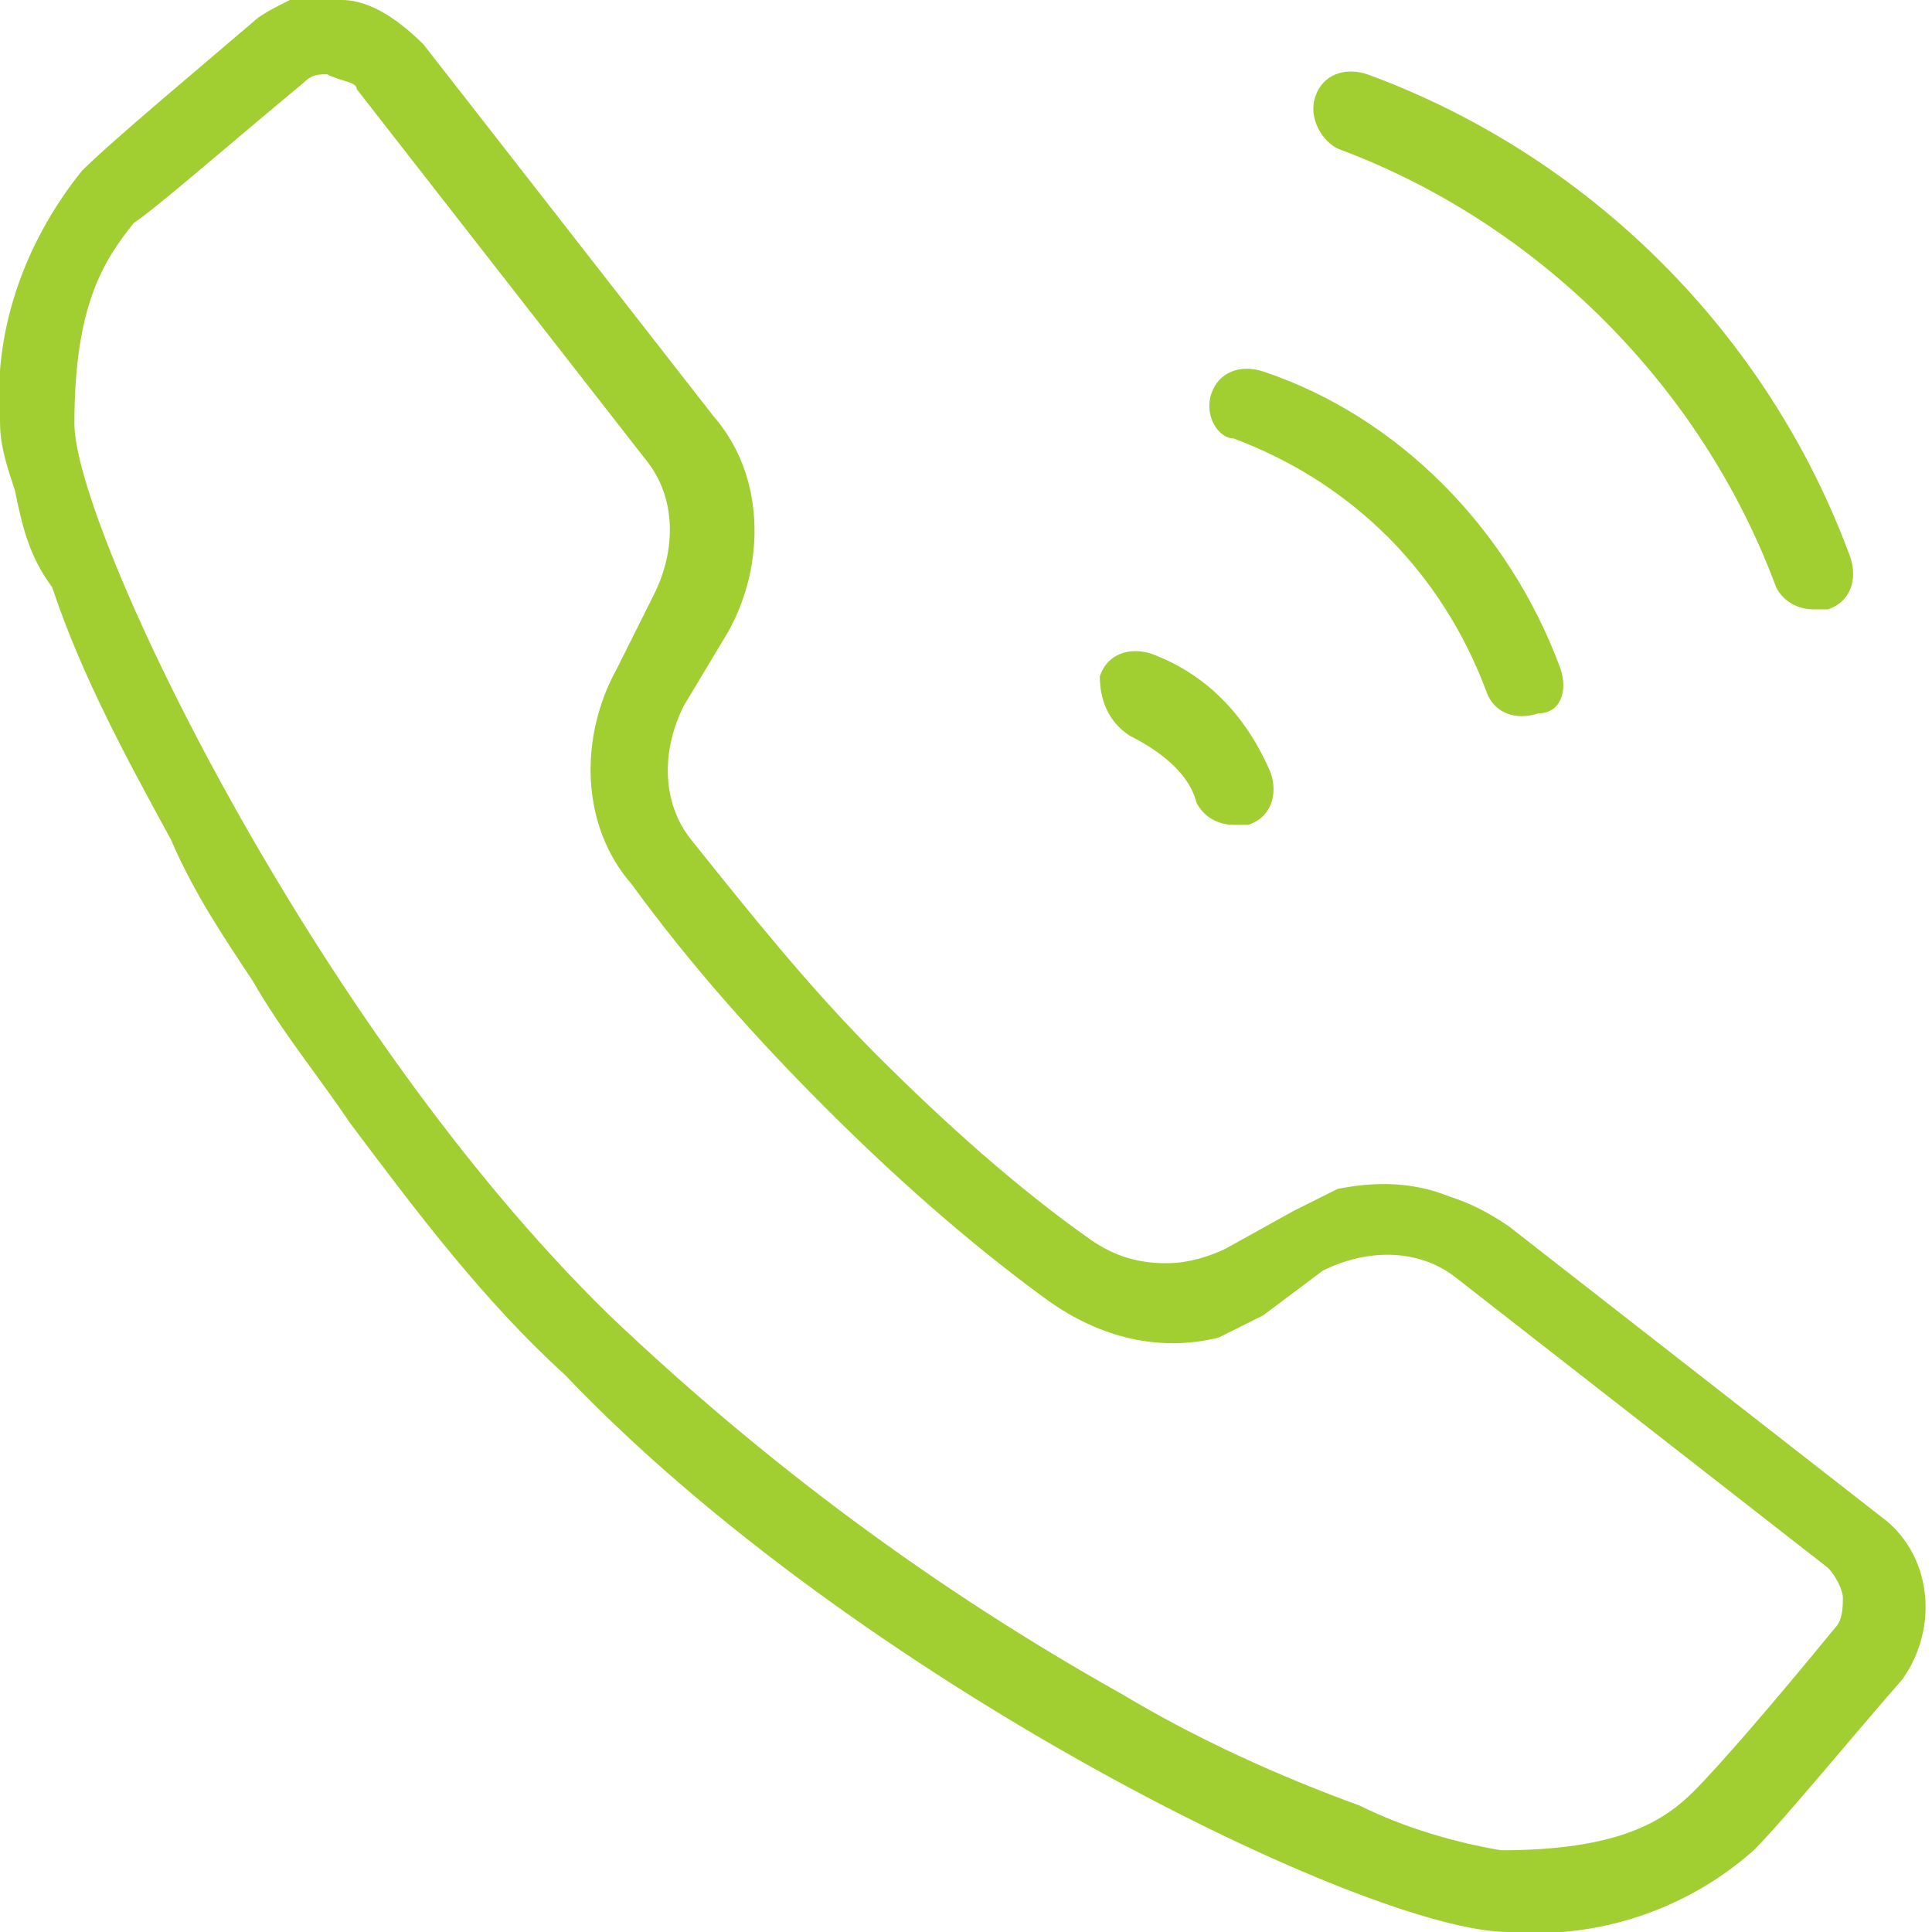 <?xml version="1.0" encoding="utf-8"?>
<!-- Generator: Adobe Illustrator 23.0.1, SVG Export Plug-In . SVG Version: 6.00 Build 0)  -->
<svg version="1.1" id="Laag_1" xmlns="http://www.w3.org/2000/svg" xmlns:xlink="http://www.w3.org/1999/xlink" x="0px" y="0px"
	 viewBox="0 0 26 26" style="enable-background:new 0 0 26 26;" xml:space="preserve">
<style type="text/css">
	.st0{fill:#A1CE30;}
</style>
<g transform="translate(0.001 0)">
	<path class="st0" d="M20.3,26c-1.9,0-8.8-3.4-12.7-7.5c-1.1-1-2-2.2-2.9-3.4c-0.4-0.6-0.9-1.2-1.3-1.9c-0.4-0.6-0.8-1.2-1.1-1.9
		c-0.6-1.1-1.2-2.2-1.6-3.4C0.4,7.5,0.3,7.1,0.2,6.6C0.1,6.3,0,6,0,5.7c-0.1-1.2,0.3-2.4,1.1-3.4c0.4-0.4,1.6-1.4,2.3-2
		c0.1-0.1,0.3-0.2,0.5-0.3C4.1,0,4.2,0,4.4,0c0.1,0,0.1,0,0.2,0c0.4,0,0.8,0.3,1.1,0.6l3.9,5c0.7,0.8,0.7,2,0.2,2.9L9.2,9.5
		c-0.3,0.6-0.3,1.3,0.1,1.8c0.8,1,1.6,2,2.5,2.9c0.9,0.9,1.9,1.8,2.9,2.5c0.3,0.2,0.6,0.3,1,0.3c0.3,0,0.6-0.1,0.8-0.2l0.9-0.5
		c0.2-0.1,0.4-0.2,0.6-0.3c0.5-0.1,1-0.1,1.5,0.1c0.3,0.1,0.5,0.2,0.8,0.4l5,3.9c0.7,0.5,0.8,1.5,0.3,2.2c0,0,0,0,0,0
		c-0.7,0.8-1.6,1.9-2,2.3C22.7,25.7,21.5,26.1,20.3,26z M4.4,1c-0.1,0-0.2,0-0.3,0.1c-1.2,1-2,1.7-2.3,1.9C1.4,3.5,1,4.1,1,5.7
		c0,1.4,3.2,8.1,7.2,12c2.1,2,4.4,3.7,6.9,5.1c1,0.6,2.1,1.1,3.2,1.5c0.6,0.3,1.3,0.5,1.9,0.6c1.6,0,2.2-0.4,2.6-0.8
		c0.3-0.3,1-1.1,1.9-2.2c0.1-0.1,0.1-0.3,0.1-0.4c0-0.1-0.1-0.3-0.2-0.4l-5-3.9c-0.5-0.4-1.2-0.4-1.8-0.1L17,17.7l0,0
		c-0.2,0.1-0.4,0.2-0.6,0.3c-0.8,0.2-1.6,0-2.3-0.5c-1.1-0.8-2.1-1.7-3-2.6c-0.9-0.9-1.8-1.9-2.6-3c-0.7-0.8-0.7-2-0.2-2.9L8.8,8
		c0.3-0.6,0.3-1.3-0.1-1.8l-3.9-5C4.8,1.1,4.6,1.1,4.4,1C4.5,1,4.4,1,4.4,1z"/>
	<path class="st0" d="M18,2c2.7,1,4.9,3.2,5.9,5.9c0.1,0.2,0.3,0.3,0.5,0.3c0.1,0,0.1,0,0.2,0c0.3-0.1,0.4-0.4,0.3-0.7c0,0,0,0,0,0
		c-1.1-3-3.5-5.4-6.5-6.5c-0.3-0.1-0.6,0-0.7,0.3C17.6,1.6,17.8,1.9,18,2C18,2,18,2,18,2z"/>
	<path class="st0" d="M16.6,5.9c1.6,0.6,2.8,1.8,3.4,3.4c0.1,0.3,0.4,0.4,0.7,0.3C21,9.6,21.1,9.3,21,9l0,0c-0.7-1.9-2.2-3.4-4-4
		c-0.3-0.1-0.6,0-0.7,0.3C16.2,5.6,16.4,5.9,16.6,5.9L16.6,5.9L16.6,5.9z"/>
	<path class="st0" d="M15.2,9.9c0.4,0.2,0.8,0.5,0.9,0.9c0.1,0.2,0.3,0.3,0.5,0.3c0.1,0,0.1,0,0.2,0c0.3-0.1,0.4-0.4,0.3-0.7
		c0,0,0,0,0,0c-0.3-0.7-0.8-1.3-1.6-1.6c-0.3-0.1-0.6,0-0.7,0.3C14.8,9.4,14.9,9.7,15.2,9.9C15.2,9.8,15.2,9.8,15.2,9.9L15.2,9.9z"
		/>
</g>
</svg>
